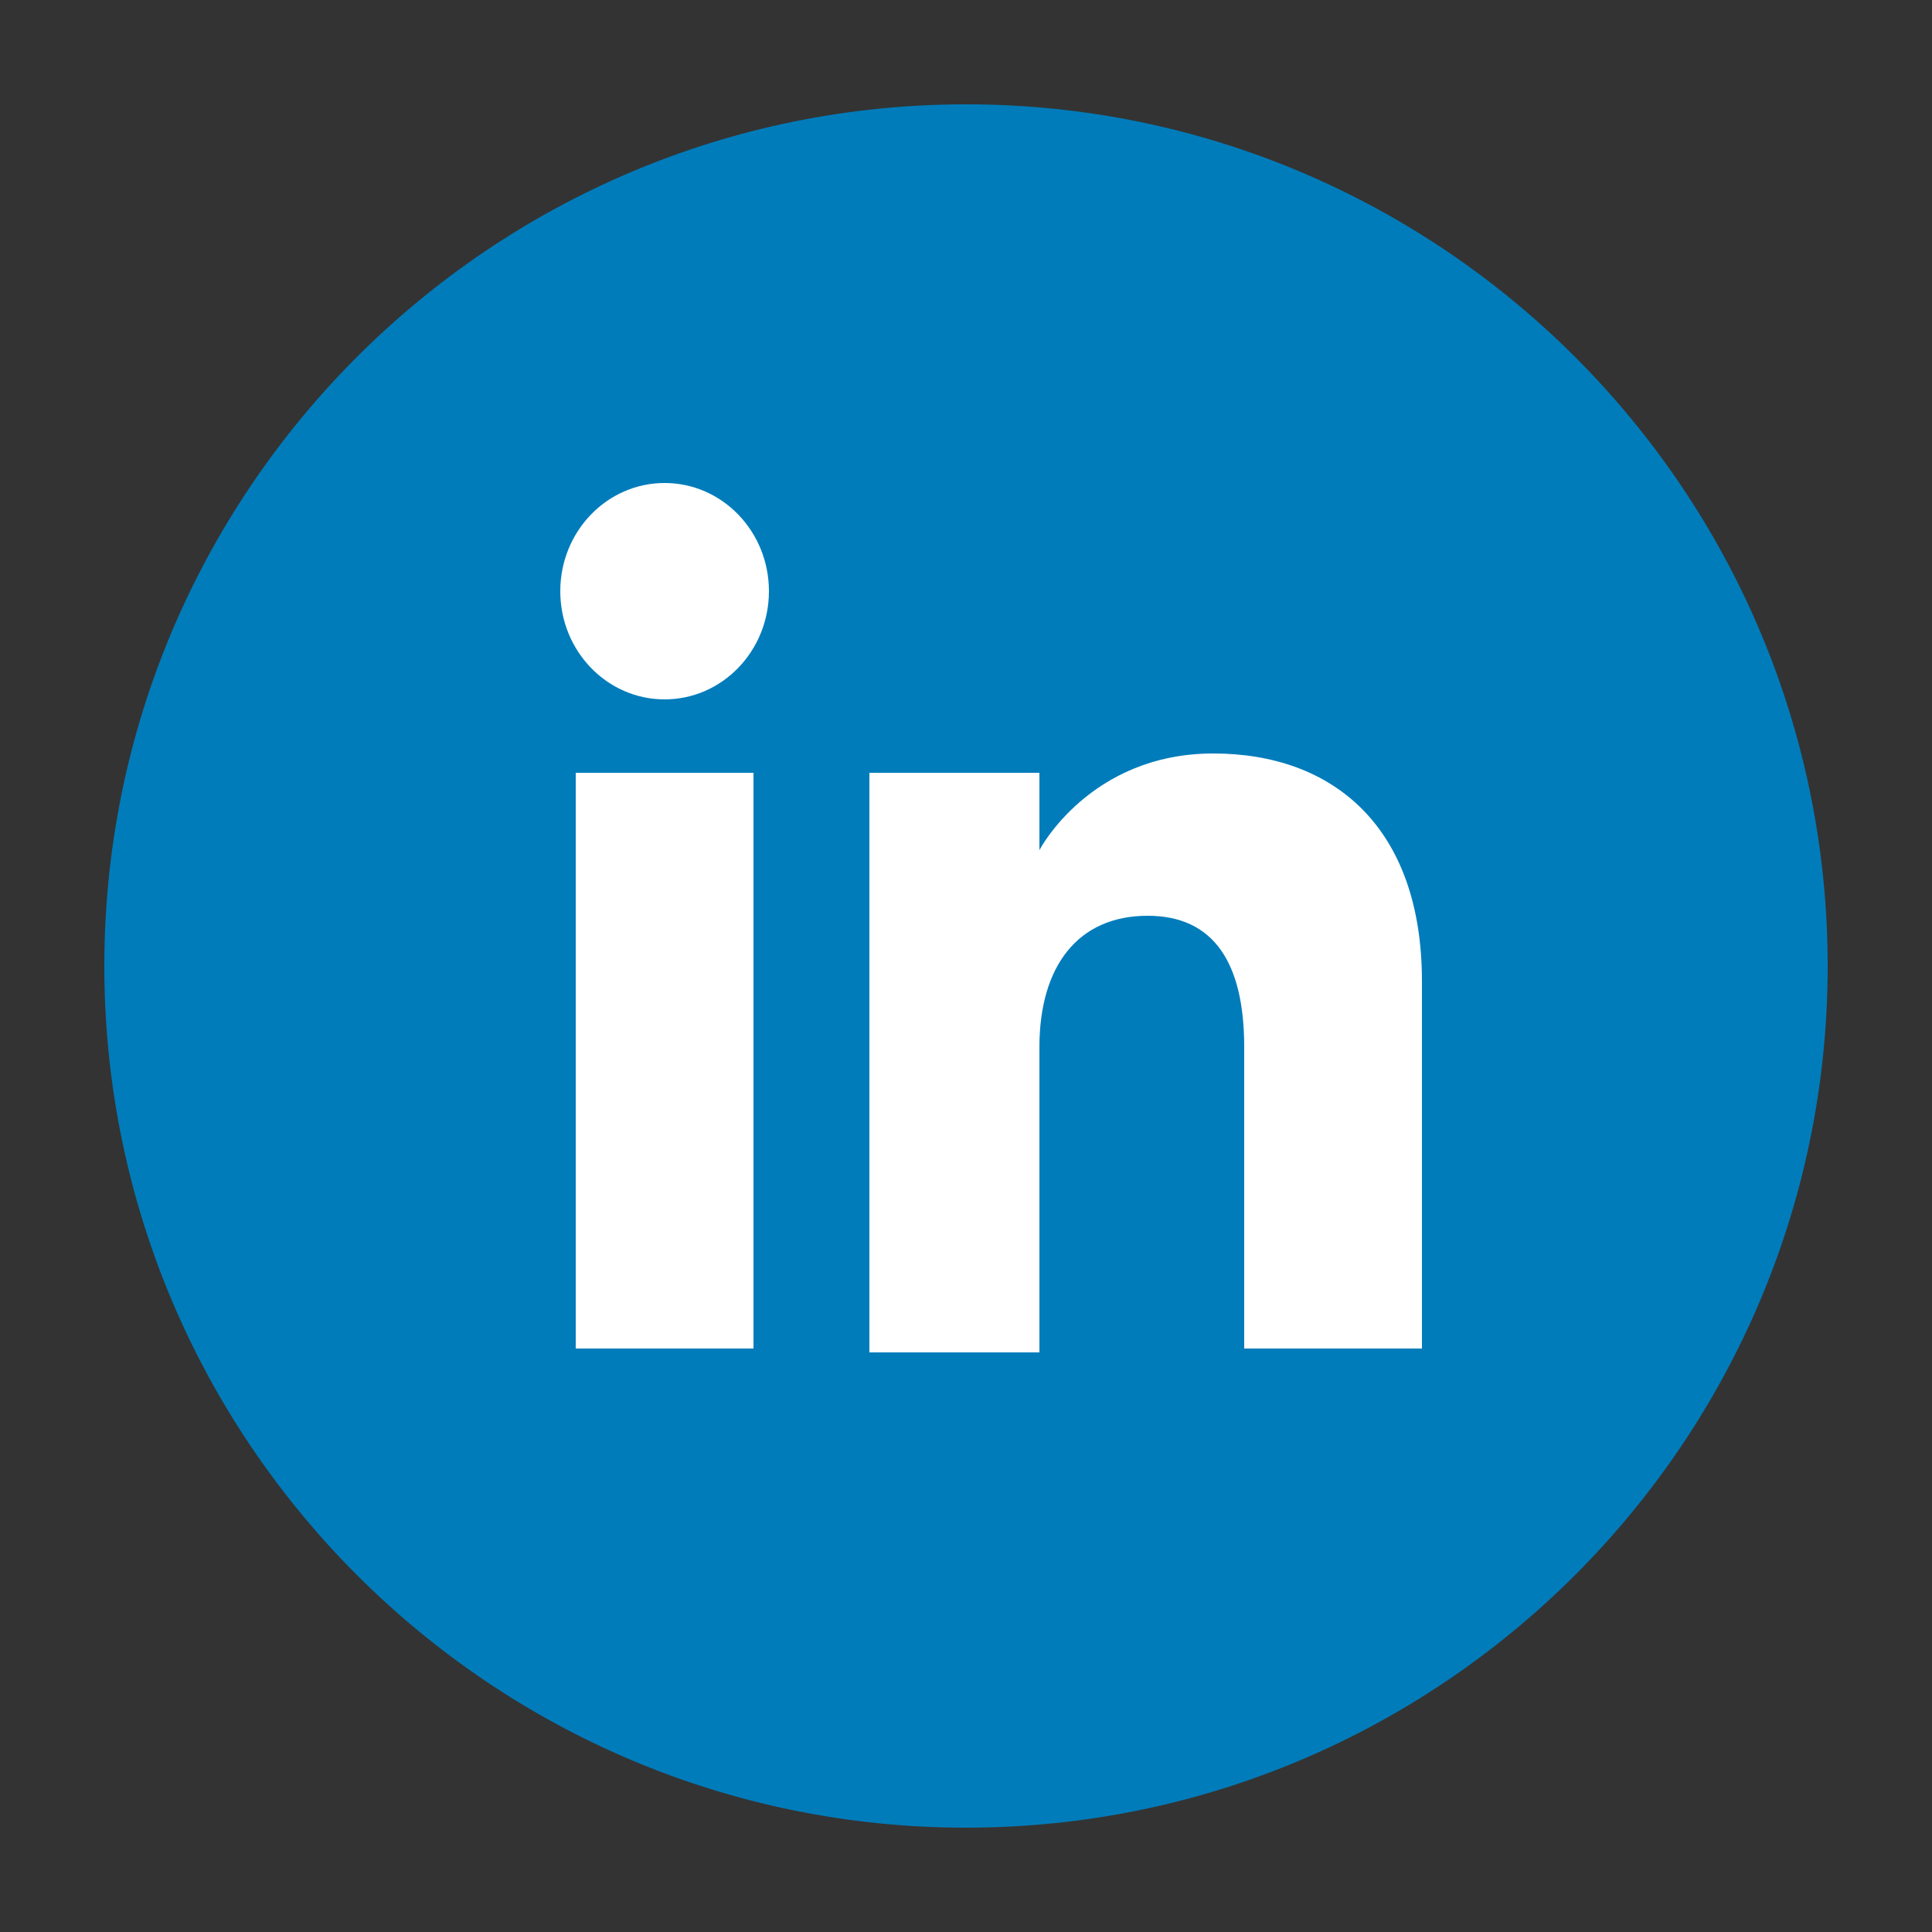 <?xml version="1.0" encoding="utf-8"?>
<!-- Generator: Adobe Illustrator 19.2.1, SVG Export Plug-In . SVG Version: 6.00 Build 0)  -->
<svg version="1.1" id="Capa_1" xmlns="http://www.w3.org/2000/svg" xmlns:xlink="http://www.w3.org/1999/xlink" x="0px" y="0px"
	 viewBox="0 0 50 50" style="enable-background:new 0 0 50 50;" xml:space="preserve">
<rect x="0" y="0" width="50" height="50" fill="#333333" stroke="none"/>
<style type="text/css">
	.st0{fill:#007CBB;}
	.st1{fill:#FFFFFF;}
</style>
<g id="XMLID_1433_">
	<path id="XMLID_1439_" class="st0" d="M25,47.3L25,47.3c-12.3,0-22.3-10-22.3-22.3l0,0c0-12.3,10-22.3,22.3-22.3l0,0
		c12.3,0,22.3,10,22.3,22.3l0,0C47.3,37.3,37.3,47.3,25,47.3z"/>
	<g id="XMLID_1434_">
		<g id="XMLID_1436_">
			<rect id="XMLID_1438_" x="14.9" y="20" class="st1" width="4.6" height="14.9"/>
			<ellipse id="XMLID_1437_" class="st1" cx="17.2" cy="15.3" rx="2.7" ry="2.8"/>
		</g>
		<path id="XMLID_1435_" class="st1" d="M26.9,27.1c0-2.1,1-3.4,2.8-3.4c1.7,0,2.5,1.2,2.5,3.4c0,2.2,0,7.8,0,7.8h4.6
			c0,0,0-5.5,0-9.5c0-4-2.3-5.9-5.4-5.9c-3.2,0-4.5,2.5-4.5,2.5v-2h-4.4V35h4.4C26.9,35,26.9,29.4,26.9,27.1z"/>
	</g>
</g>
</svg>
